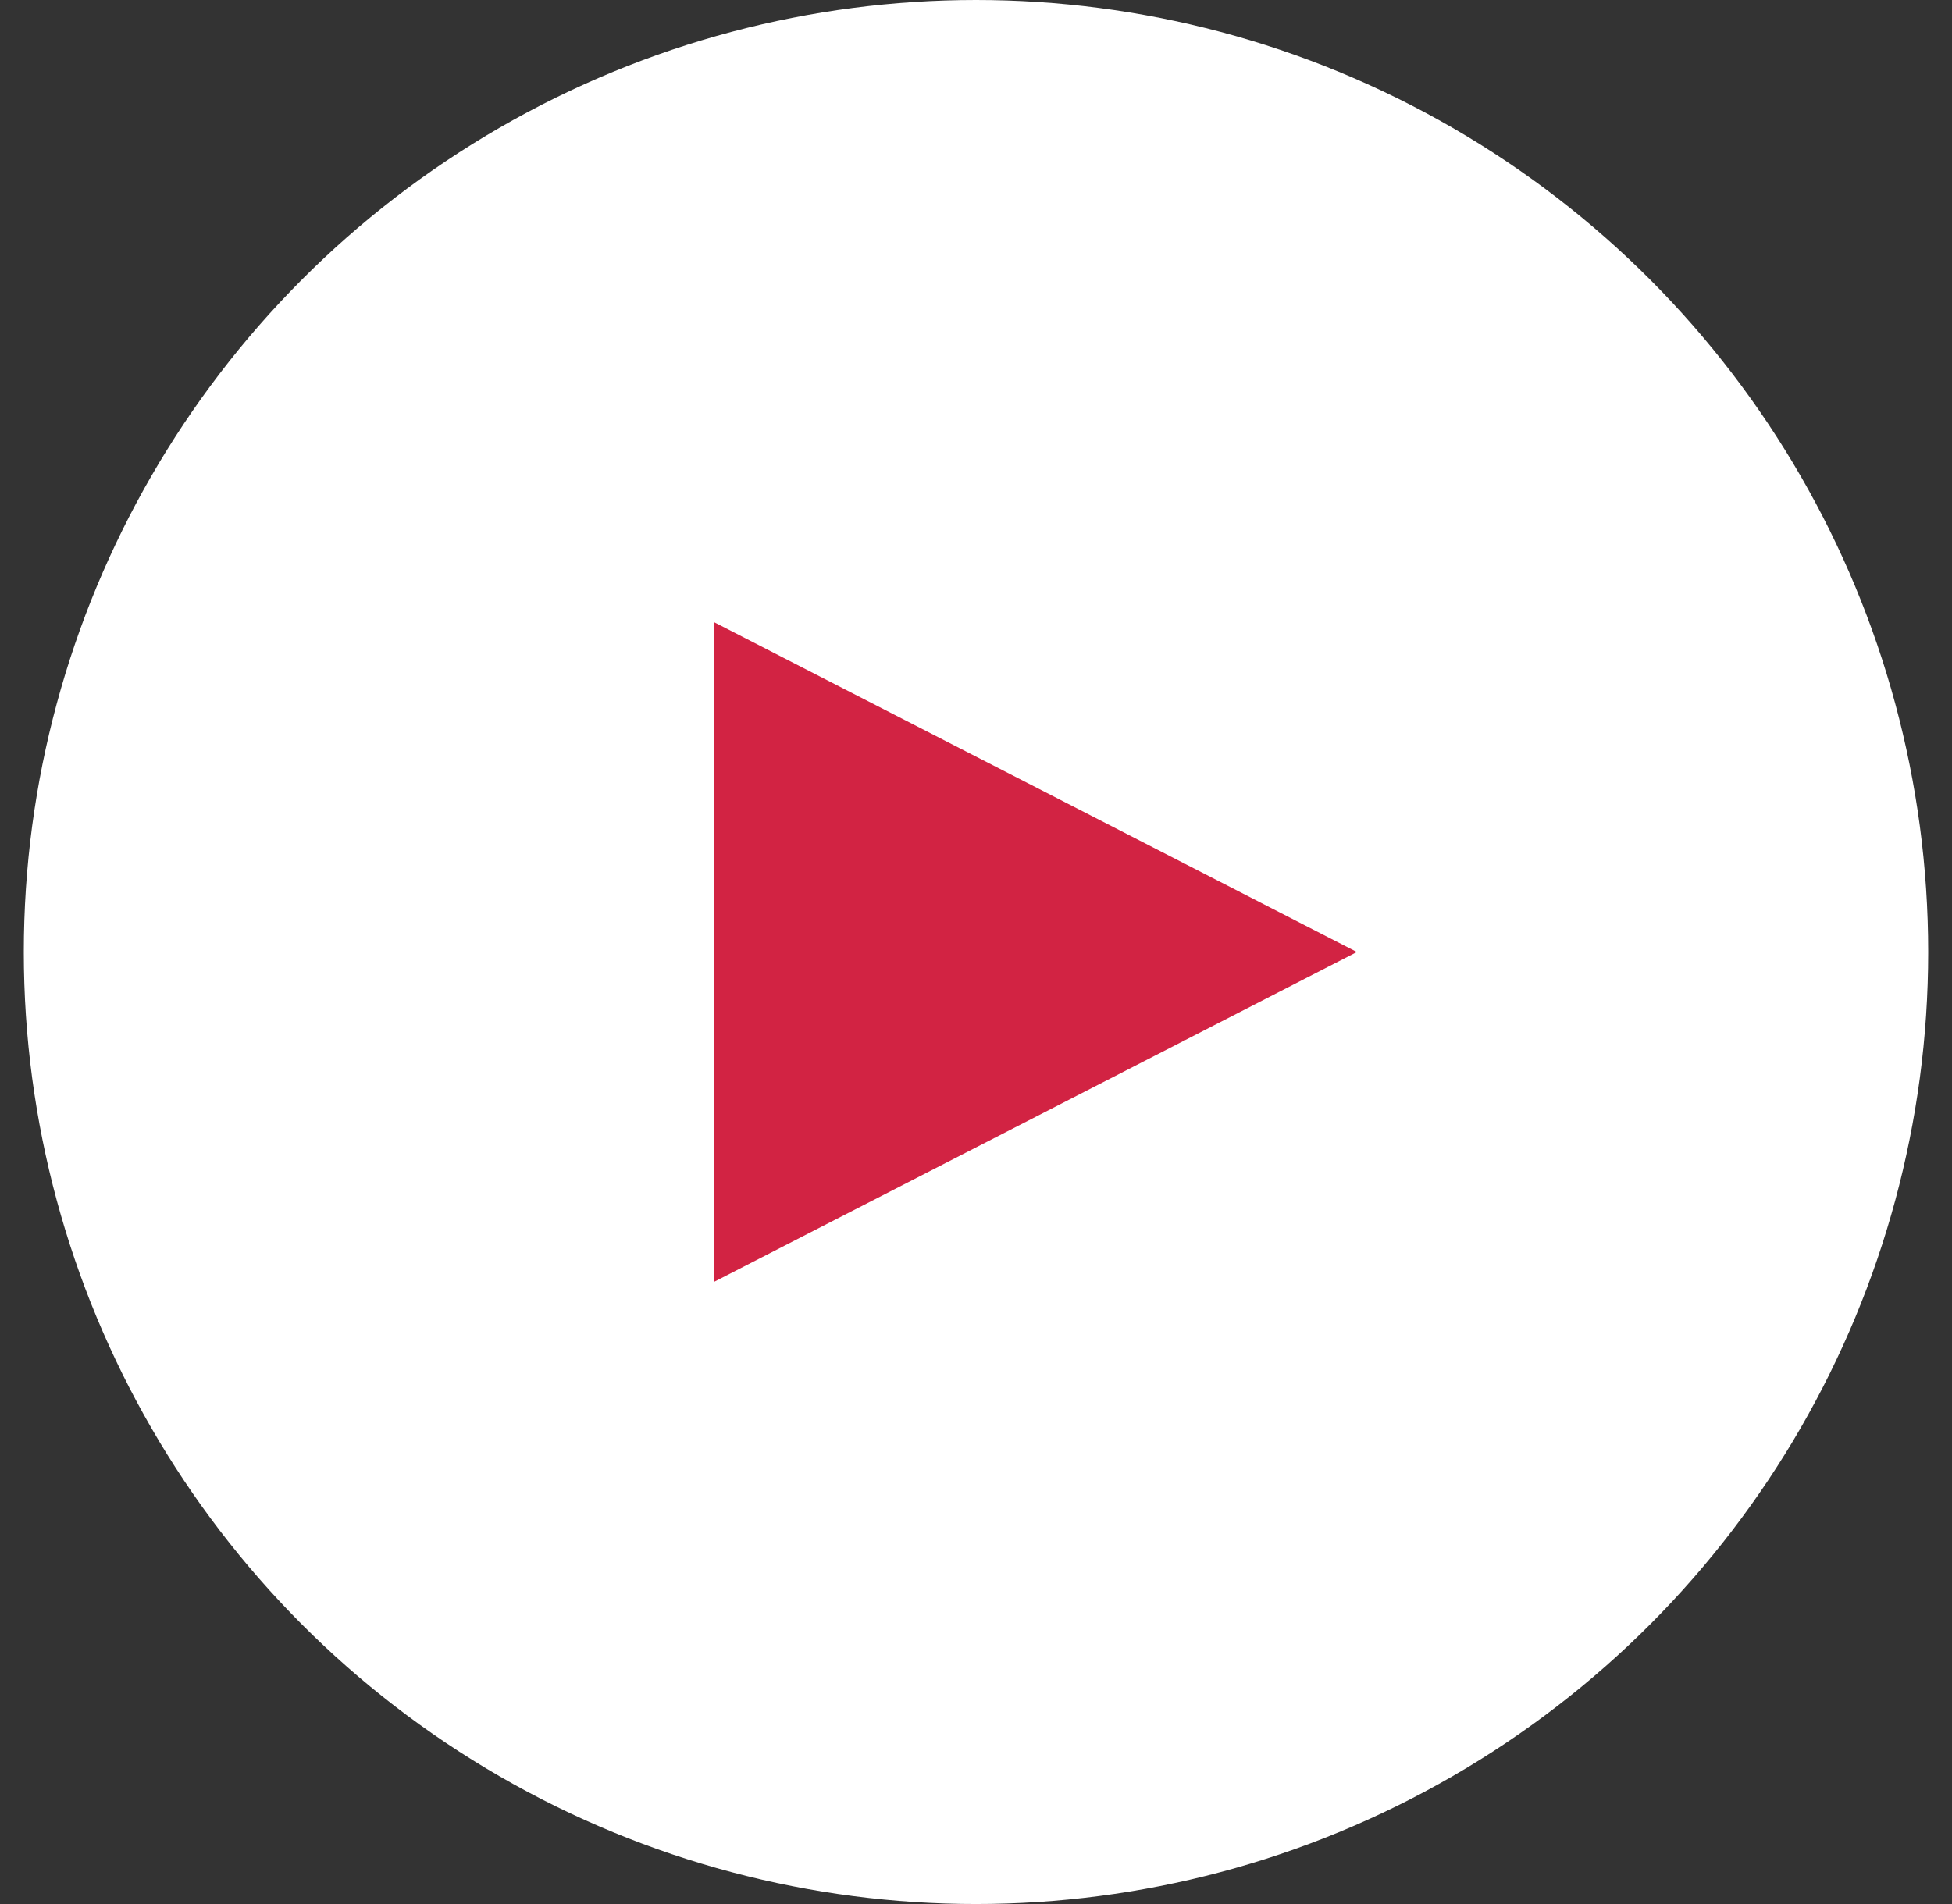 <svg width="41" height="40" viewBox="0 0 41 40" fill="none" xmlns="http://www.w3.org/2000/svg">
<rect x="0" y="0" width="41" height="40" fill="#333333" stroke="none"/>
<circle cx="20.5" cy="20" r="20" fill="white"/>
<path d="M28.5 20L15 26.928L15 13.072L28.5 20Z" fill="#D22343"/>
</svg>
